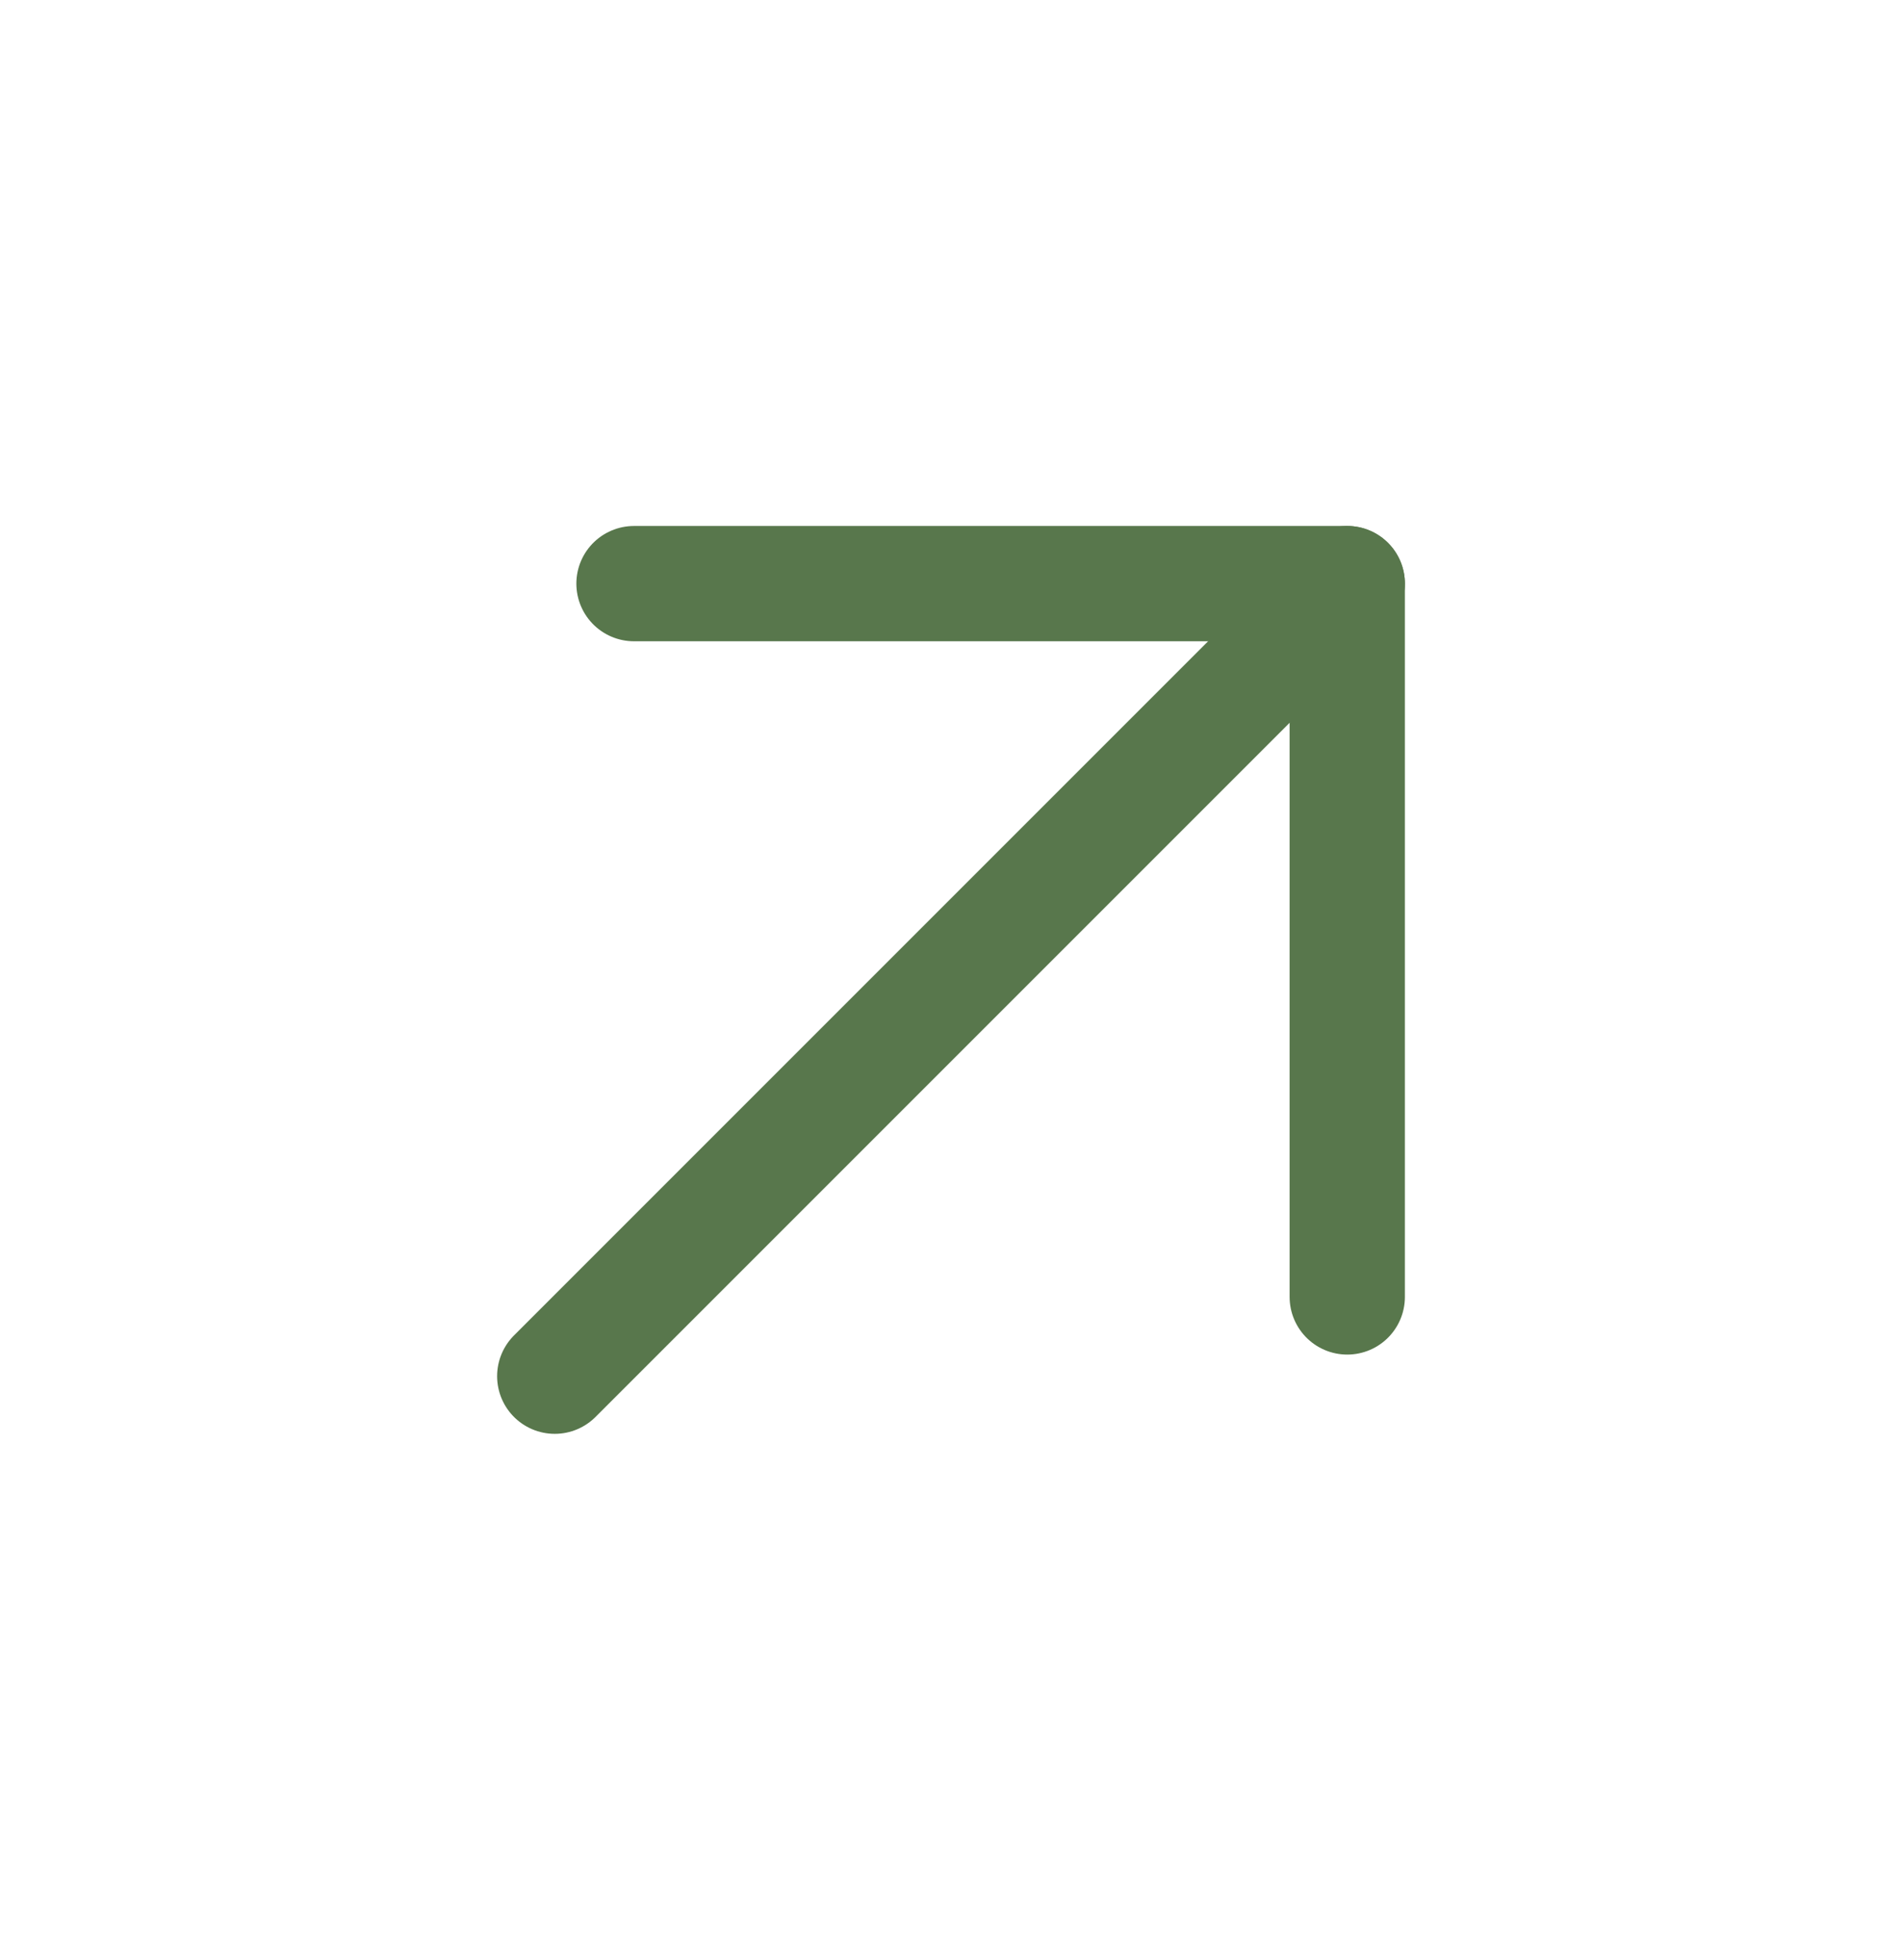 <svg width="33" height="34" viewBox="0 0 33 34" fill="none" xmlns="http://www.w3.org/2000/svg">
<path d="M23.375 10.125L9.625 23.875" stroke="#58774C" stroke-width="2" stroke-linecap="round" stroke-linejoin="round"/>
<path d="M11 10.125H23.375V22.5" stroke="#58774C" stroke-width="2" stroke-linecap="round" stroke-linejoin="round"/>
</svg>
